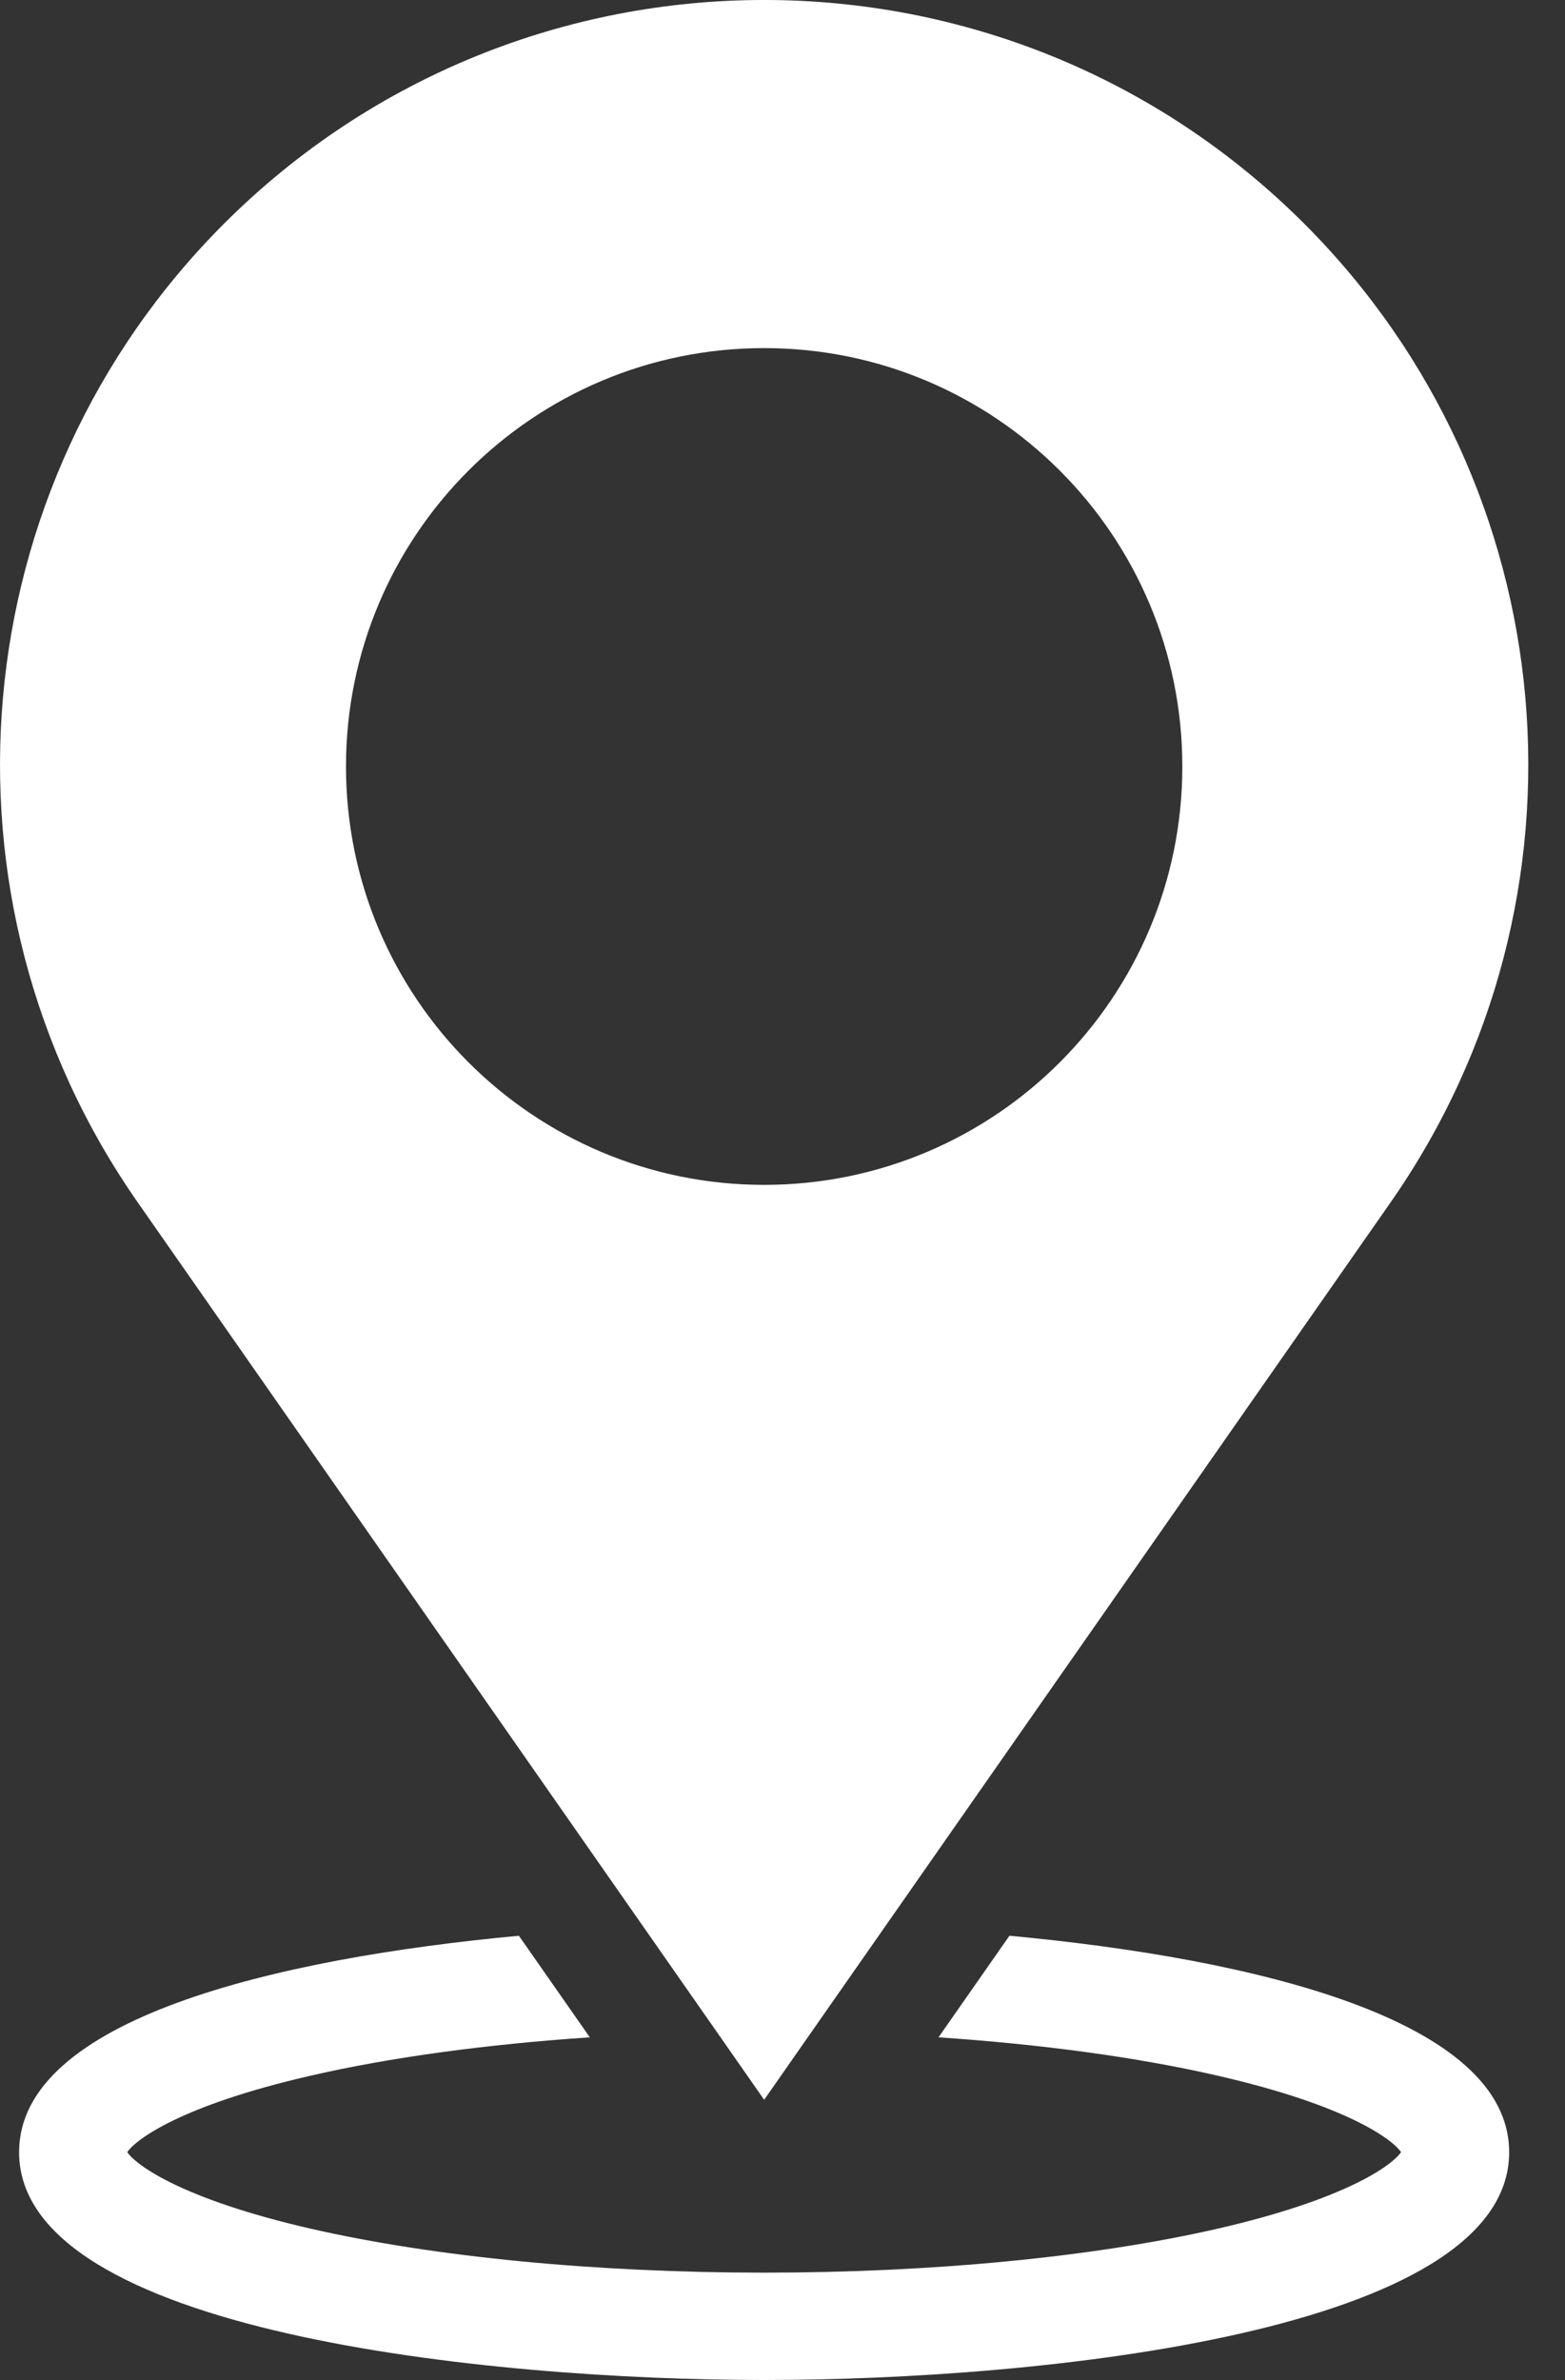<svg width="25" height="38" viewBox="0 0 25 38" fill="none" xmlns="http://www.w3.org/2000/svg">
<rect x="0" y="0" width="25" height="38" fill="#333333" stroke="none"/>
<path d="M16.125 30.907L14.992 32.529C16.644 32.64 18.176 32.848 19.455 33.142C21.518 33.615 22.244 34.159 22.381 34.362C22.244 34.565 21.518 35.109 19.455 35.583C17.478 36.036 14.904 36.286 12.207 36.286C9.51 36.286 6.935 36.036 4.959 35.583C2.896 35.109 2.169 34.565 2.033 34.362C2.169 34.159 2.896 33.615 4.959 33.142C6.239 32.847 7.769 32.64 9.422 32.529L8.289 30.907C4.378 31.271 0.305 32.244 0.305 34.363C0.305 37.234 7.786 38 12.207 38C16.628 38 24.108 37.234 24.108 34.363C24.108 32.244 20.035 31.271 16.125 30.907H16.125Z" fill="white"/>
<path d="M12.207 33.526L22.215 19.196C25.603 14.344 25.023 7.76 20.838 3.575C16.071 -1.192 8.342 -1.192 3.575 3.575C-0.609 7.76 -1.189 14.344 2.199 19.196L12.207 33.526ZM12.207 5.558C15.896 5.558 18.887 8.548 18.887 12.238C18.887 15.927 15.896 18.918 12.207 18.918C8.517 18.918 5.527 15.927 5.527 12.238C5.527 8.548 8.517 5.558 12.207 5.558Z" fill="white"/>
</svg>
